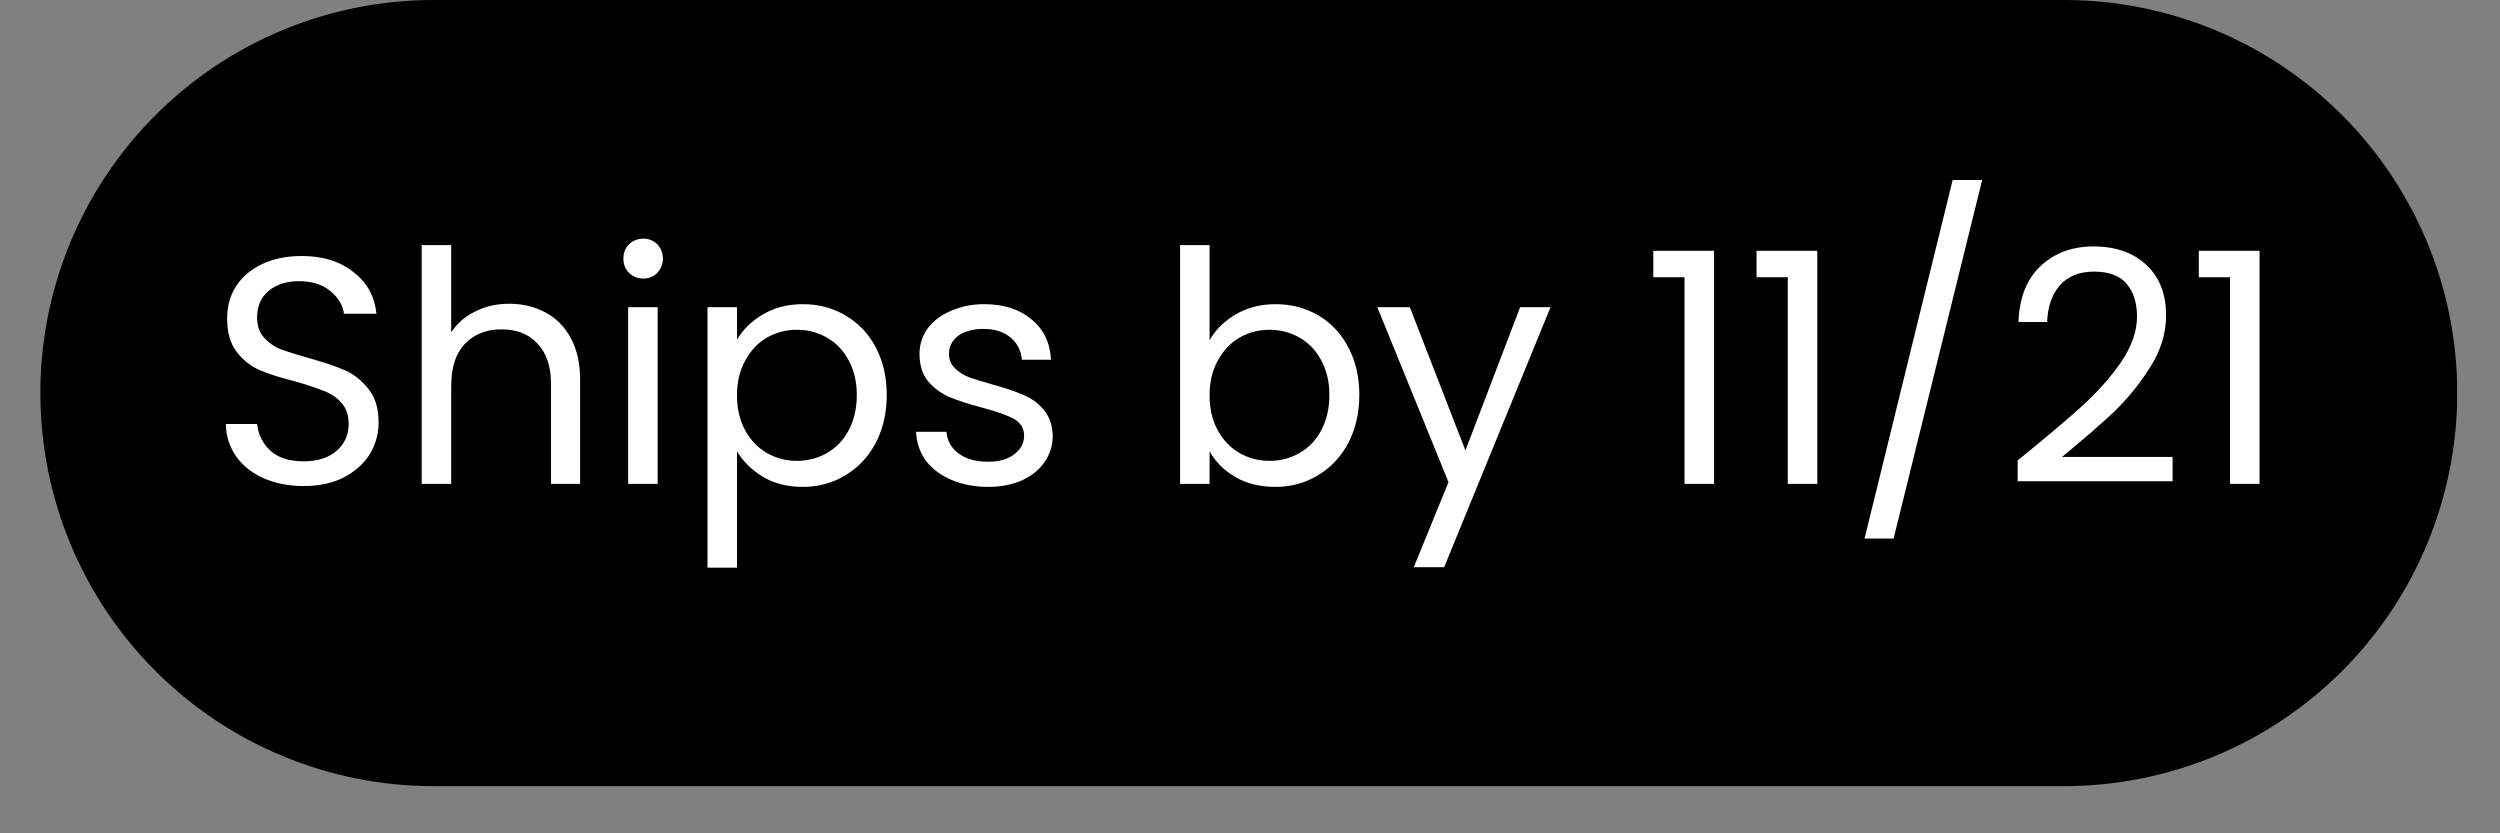 <svg version="1.0" preserveAspectRatio="xMidYMid meet" height="40" viewBox="0 0 90 30" zoomAndPan="magnify" width="120" xmlns:xlink="http://www.w3.org/1999/xlink" xmlns="http://www.w3.org/2000/svg"><rect x="0" y="0" width="90" height="30" fill="#808080" stroke="none"/><defs><g></g><clipPath id="65bb2a8d52"><path clip-rule="nonzero" d="M 1.453 0 L 88.547 0 L 88.547 28.301 L 1.453 28.301 Z M 1.453 0"></path></clipPath><clipPath id="ca56675158"><path clip-rule="nonzero" d="M 15.602 0 L 74.309 0 C 78.062 0 81.664 1.492 84.316 4.145 C 86.969 6.797 88.461 10.398 88.461 14.148 C 88.461 17.902 86.969 21.504 84.316 24.156 C 81.664 26.809 78.062 28.301 74.309 28.301 L 15.602 28.301 C 11.848 28.301 8.25 26.809 5.598 24.156 C 2.941 21.504 1.453 17.902 1.453 14.148 C 1.453 10.398 2.941 6.797 5.598 4.145 C 8.25 1.492 11.848 0 15.602 0 Z M 15.602 0"></path></clipPath><clipPath id="916abb598b"><path clip-rule="nonzero" d="M 0.453 0 L 87.547 0 L 87.547 28.301 L 0.453 28.301 Z M 0.453 0"></path></clipPath><clipPath id="7b40368213"><path clip-rule="nonzero" d="M 14.602 0 L 73.309 0 C 77.062 0 80.664 1.492 83.316 4.145 C 85.969 6.797 87.461 10.398 87.461 14.148 C 87.461 17.902 85.969 21.504 83.316 24.156 C 80.664 26.809 77.062 28.301 73.309 28.301 L 14.602 28.301 C 10.848 28.301 7.25 26.809 4.598 24.156 C 1.941 21.504 0.453 17.902 0.453 14.148 C 0.453 10.398 1.941 6.797 4.598 4.145 C 7.25 1.492 10.848 0 14.602 0 Z M 14.602 0"></path></clipPath><clipPath id="e3e7d76e63"><rect height="29" y="0" width="88" x="0"></rect></clipPath></defs><g clip-path="url(#65bb2a8d52)"><g clip-path="url(#ca56675158)"><g transform="matrix(1, 0, 0, 1, 1, 0)"><g clip-path="url(#e3e7d76e63)"><g clip-path="url(#916abb598b)"><g clip-path="url(#7b40368213)"><path fill-rule="nonzero" fill-opacity="1" d="M 0.453 0 L 87.453 0 L 87.453 28.301 L 0.453 28.301 Z M 0.453 0" fill="#000000"></path></g></g></g></g></g></g><g fill-opacity="1" fill="#ffffff"><g transform="translate(7.474, 17.419)"><g><path d="M 3.453 0.078 C 2.922 0.078 2.441 -0.016 2.016 -0.203 C 1.598 -0.391 1.27 -0.648 1.031 -0.984 C 0.789 -1.328 0.664 -1.719 0.656 -2.156 L 1.781 -2.156 C 1.82 -1.781 1.977 -1.461 2.25 -1.203 C 2.531 -0.941 2.93 -0.812 3.453 -0.812 C 3.961 -0.812 4.359 -0.938 4.641 -1.188 C 4.93 -1.438 5.078 -1.758 5.078 -2.156 C 5.078 -2.469 4.992 -2.719 4.828 -2.906 C 4.66 -3.102 4.445 -3.25 4.188 -3.344 C 3.938 -3.445 3.594 -3.562 3.156 -3.688 C 2.625 -3.82 2.195 -3.957 1.875 -4.094 C 1.551 -4.238 1.273 -4.457 1.047 -4.75 C 0.816 -5.051 0.703 -5.453 0.703 -5.953 C 0.703 -6.398 0.812 -6.789 1.031 -7.125 C 1.258 -7.469 1.578 -7.734 1.984 -7.922 C 2.391 -8.109 2.859 -8.203 3.391 -8.203 C 4.148 -8.203 4.77 -8.008 5.25 -7.625 C 5.738 -7.25 6.016 -6.75 6.078 -6.125 L 4.906 -6.125 C 4.875 -6.426 4.711 -6.695 4.422 -6.938 C 4.141 -7.176 3.758 -7.297 3.281 -7.297 C 2.844 -7.297 2.484 -7.18 2.203 -6.953 C 1.922 -6.723 1.781 -6.398 1.781 -5.984 C 1.781 -5.691 1.863 -5.453 2.031 -5.266 C 2.195 -5.078 2.398 -4.938 2.641 -4.844 C 2.891 -4.75 3.238 -4.641 3.688 -4.516 C 4.219 -4.367 4.645 -4.223 4.969 -4.078 C 5.289 -3.93 5.566 -3.707 5.797 -3.406 C 6.035 -3.113 6.156 -2.711 6.156 -2.203 C 6.156 -1.805 6.051 -1.43 5.844 -1.078 C 5.633 -0.734 5.32 -0.453 4.906 -0.234 C 4.5 -0.023 4.016 0.078 3.453 0.078 Z M 3.453 0.078"></path></g></g></g><g fill-opacity="1" fill="#ffffff"><g transform="translate(14.29, 17.419)"><g><path d="M 4.047 -6.484 C 4.523 -6.484 4.957 -6.379 5.344 -6.172 C 5.738 -5.961 6.047 -5.648 6.266 -5.234 C 6.484 -4.828 6.594 -4.332 6.594 -3.75 L 6.594 0 L 5.547 0 L 5.547 -3.594 C 5.547 -4.227 5.383 -4.711 5.062 -5.047 C 4.75 -5.391 4.316 -5.562 3.766 -5.562 C 3.211 -5.562 2.77 -5.383 2.438 -5.031 C 2.113 -4.688 1.953 -4.18 1.953 -3.516 L 1.953 0 L 0.891 0 L 0.891 -8.594 L 1.953 -8.594 L 1.953 -5.453 C 2.16 -5.773 2.445 -6.023 2.812 -6.203 C 3.176 -6.391 3.586 -6.484 4.047 -6.484 Z M 4.047 -6.484"></path></g></g></g><g fill-opacity="1" fill="#ffffff"><g transform="translate(21.723, 17.419)"><g><path d="M 1.438 -7.391 C 1.238 -7.391 1.066 -7.457 0.922 -7.594 C 0.785 -7.738 0.719 -7.91 0.719 -8.109 C 0.719 -8.316 0.785 -8.488 0.922 -8.625 C 1.066 -8.758 1.238 -8.828 1.438 -8.828 C 1.633 -8.828 1.801 -8.758 1.938 -8.625 C 2.07 -8.488 2.141 -8.316 2.141 -8.109 C 2.141 -7.91 2.07 -7.738 1.938 -7.594 C 1.801 -7.457 1.633 -7.391 1.438 -7.391 Z M 1.953 -6.359 L 1.953 0 L 0.891 0 L 0.891 -6.359 Z M 1.953 -6.359"></path></g></g></g><g fill-opacity="1" fill="#ffffff"><g transform="translate(24.579, 17.419)"><g><path d="M 1.953 -5.188 C 2.16 -5.551 2.469 -5.852 2.875 -6.094 C 3.289 -6.344 3.773 -6.469 4.328 -6.469 C 4.891 -6.469 5.398 -6.332 5.859 -6.062 C 6.328 -5.789 6.691 -5.406 6.953 -4.906 C 7.211 -4.414 7.344 -3.848 7.344 -3.203 C 7.344 -2.555 7.211 -1.984 6.953 -1.484 C 6.691 -0.984 6.328 -0.594 5.859 -0.312 C 5.398 -0.031 4.891 0.109 4.328 0.109 C 3.785 0.109 3.305 -0.008 2.891 -0.25 C 2.484 -0.5 2.172 -0.805 1.953 -1.172 L 1.953 3.016 L 0.891 3.016 L 0.891 -6.359 L 1.953 -6.359 Z M 6.266 -3.203 C 6.266 -3.68 6.164 -4.098 5.969 -4.453 C 5.781 -4.805 5.52 -5.078 5.188 -5.266 C 4.863 -5.453 4.504 -5.547 4.109 -5.547 C 3.723 -5.547 3.363 -5.453 3.031 -5.266 C 2.707 -5.078 2.445 -4.801 2.25 -4.438 C 2.051 -4.082 1.953 -3.664 1.953 -3.188 C 1.953 -2.707 2.051 -2.285 2.25 -1.922 C 2.445 -1.566 2.707 -1.297 3.031 -1.109 C 3.363 -0.922 3.723 -0.828 4.109 -0.828 C 4.504 -0.828 4.863 -0.922 5.188 -1.109 C 5.52 -1.297 5.781 -1.566 5.969 -1.922 C 6.164 -2.285 6.266 -2.711 6.266 -3.203 Z M 6.266 -3.203"></path></g></g></g><g fill-opacity="1" fill="#ffffff"><g transform="translate(32.43, 17.419)"><g><path d="M 3.141 0.109 C 2.66 0.109 2.223 0.023 1.828 -0.141 C 1.441 -0.305 1.133 -0.535 0.906 -0.828 C 0.688 -1.129 0.566 -1.477 0.547 -1.875 L 1.641 -1.875 C 1.672 -1.551 1.816 -1.289 2.078 -1.094 C 2.348 -0.895 2.703 -0.797 3.141 -0.797 C 3.535 -0.797 3.848 -0.883 4.078 -1.062 C 4.316 -1.238 4.438 -1.461 4.438 -1.734 C 4.438 -2.004 4.312 -2.207 4.062 -2.344 C 3.812 -2.477 3.426 -2.613 2.906 -2.75 C 2.438 -2.875 2.051 -3 1.75 -3.125 C 1.457 -3.25 1.203 -3.438 0.984 -3.688 C 0.773 -3.945 0.672 -4.281 0.672 -4.688 C 0.672 -5.008 0.766 -5.305 0.953 -5.578 C 1.148 -5.848 1.426 -6.062 1.781 -6.219 C 2.145 -6.383 2.551 -6.469 3 -6.469 C 3.707 -6.469 4.273 -6.285 4.703 -5.922 C 5.141 -5.566 5.375 -5.082 5.406 -4.469 L 4.359 -4.469 C 4.328 -4.801 4.191 -5.066 3.953 -5.266 C 3.711 -5.473 3.383 -5.578 2.969 -5.578 C 2.594 -5.578 2.289 -5.492 2.062 -5.328 C 1.844 -5.16 1.734 -4.945 1.734 -4.688 C 1.734 -4.477 1.801 -4.305 1.938 -4.172 C 2.07 -4.035 2.238 -3.926 2.438 -3.844 C 2.645 -3.77 2.93 -3.68 3.297 -3.578 C 3.754 -3.453 4.125 -3.328 4.406 -3.203 C 4.695 -3.086 4.941 -2.91 5.141 -2.672 C 5.348 -2.43 5.457 -2.117 5.469 -1.734 C 5.469 -1.379 5.367 -1.062 5.172 -0.781 C 4.984 -0.508 4.711 -0.289 4.359 -0.125 C 4.004 0.031 3.598 0.109 3.141 0.109 Z M 3.141 0.109"></path></g></g></g><g fill-opacity="1" fill="#ffffff"><g transform="translate(38.492, 17.419)"><g></g></g></g><g fill-opacity="1" fill="#ffffff"><g transform="translate(41.592, 17.419)"><g><path d="M 1.953 -5.172 C 2.172 -5.555 2.488 -5.867 2.906 -6.109 C 3.32 -6.348 3.797 -6.469 4.328 -6.469 C 4.898 -6.469 5.414 -6.332 5.875 -6.062 C 6.332 -5.789 6.691 -5.406 6.953 -4.906 C 7.211 -4.414 7.344 -3.848 7.344 -3.203 C 7.344 -2.555 7.211 -1.984 6.953 -1.484 C 6.691 -0.984 6.328 -0.594 5.859 -0.312 C 5.398 -0.031 4.891 0.109 4.328 0.109 C 3.773 0.109 3.289 -0.008 2.875 -0.25 C 2.469 -0.488 2.16 -0.797 1.953 -1.172 L 1.953 0 L 0.891 0 L 0.891 -8.594 L 1.953 -8.594 Z M 6.266 -3.203 C 6.266 -3.68 6.164 -4.098 5.969 -4.453 C 5.781 -4.805 5.52 -5.078 5.188 -5.266 C 4.863 -5.453 4.504 -5.547 4.109 -5.547 C 3.723 -5.547 3.363 -5.453 3.031 -5.266 C 2.707 -5.078 2.445 -4.801 2.25 -4.438 C 2.051 -4.082 1.953 -3.664 1.953 -3.188 C 1.953 -2.707 2.051 -2.285 2.25 -1.922 C 2.445 -1.566 2.707 -1.297 3.031 -1.109 C 3.363 -0.922 3.723 -0.828 4.109 -0.828 C 4.504 -0.828 4.863 -0.922 5.188 -1.109 C 5.52 -1.297 5.781 -1.566 5.969 -1.922 C 6.164 -2.285 6.266 -2.711 6.266 -3.203 Z M 6.266 -3.203"></path></g></g></g><g fill-opacity="1" fill="#ffffff"><g transform="translate(49.443, 17.419)"><g><path d="M 6.375 -6.359 L 2.547 3 L 1.453 3 L 2.703 -0.062 L 0.141 -6.359 L 1.312 -6.359 L 3.312 -1.203 L 5.281 -6.359 Z M 6.375 -6.359"></path></g></g></g><g fill-opacity="1" fill="#ffffff"><g transform="translate(55.981, 17.419)"><g></g></g></g><g fill-opacity="1" fill="#ffffff"><g transform="translate(59.081, 17.419)"><g><path d="M 0.438 -7.438 L 0.438 -8.391 L 2.625 -8.391 L 2.625 0 L 1.562 0 L 1.562 -7.438 Z M 0.438 -7.438"></path></g></g></g><g fill-opacity="1" fill="#ffffff"><g transform="translate(62.798, 17.419)"><g><path d="M 0.438 -7.438 L 0.438 -8.391 L 2.625 -8.391 L 2.625 0 L 1.562 0 L 1.562 -7.438 Z M 0.438 -7.438"></path></g></g></g><g fill-opacity="1" fill="#ffffff"><g transform="translate(66.514, 17.419)"><g><path d="M 4.844 -10.938 L 1.656 1.969 L 0.609 1.969 L 3.781 -10.938 Z M 4.844 -10.938"></path></g></g></g><g fill-opacity="1" fill="#ffffff"><g transform="translate(72.041, 17.419)"><g><path d="M 0.594 -0.844 C 1.57 -1.633 2.336 -2.281 2.891 -2.781 C 3.453 -3.289 3.926 -3.82 4.312 -4.375 C 4.695 -4.938 4.891 -5.484 4.891 -6.016 C 4.891 -6.516 4.766 -6.91 4.516 -7.203 C 4.273 -7.492 3.883 -7.641 3.344 -7.641 C 2.812 -7.641 2.398 -7.473 2.109 -7.141 C 1.828 -6.816 1.676 -6.379 1.656 -5.828 L 0.625 -5.828 C 0.656 -6.691 0.914 -7.359 1.406 -7.828 C 1.906 -8.305 2.547 -8.547 3.328 -8.547 C 4.129 -8.547 4.766 -8.32 5.234 -7.875 C 5.703 -7.438 5.938 -6.832 5.938 -6.062 C 5.938 -5.414 5.742 -4.789 5.359 -4.188 C 4.973 -3.582 4.535 -3.047 4.047 -2.578 C 3.555 -2.117 2.938 -1.582 2.188 -0.969 L 6.172 -0.969 L 6.172 -0.094 L 0.594 -0.094 Z M 0.594 -0.844"></path></g></g></g><g fill-opacity="1" fill="#ffffff"><g transform="translate(78.719, 17.419)"><g><path d="M 0.438 -7.438 L 0.438 -8.391 L 2.625 -8.391 L 2.625 0 L 1.562 0 L 1.562 -7.438 Z M 0.438 -7.438"></path></g></g></g></svg>